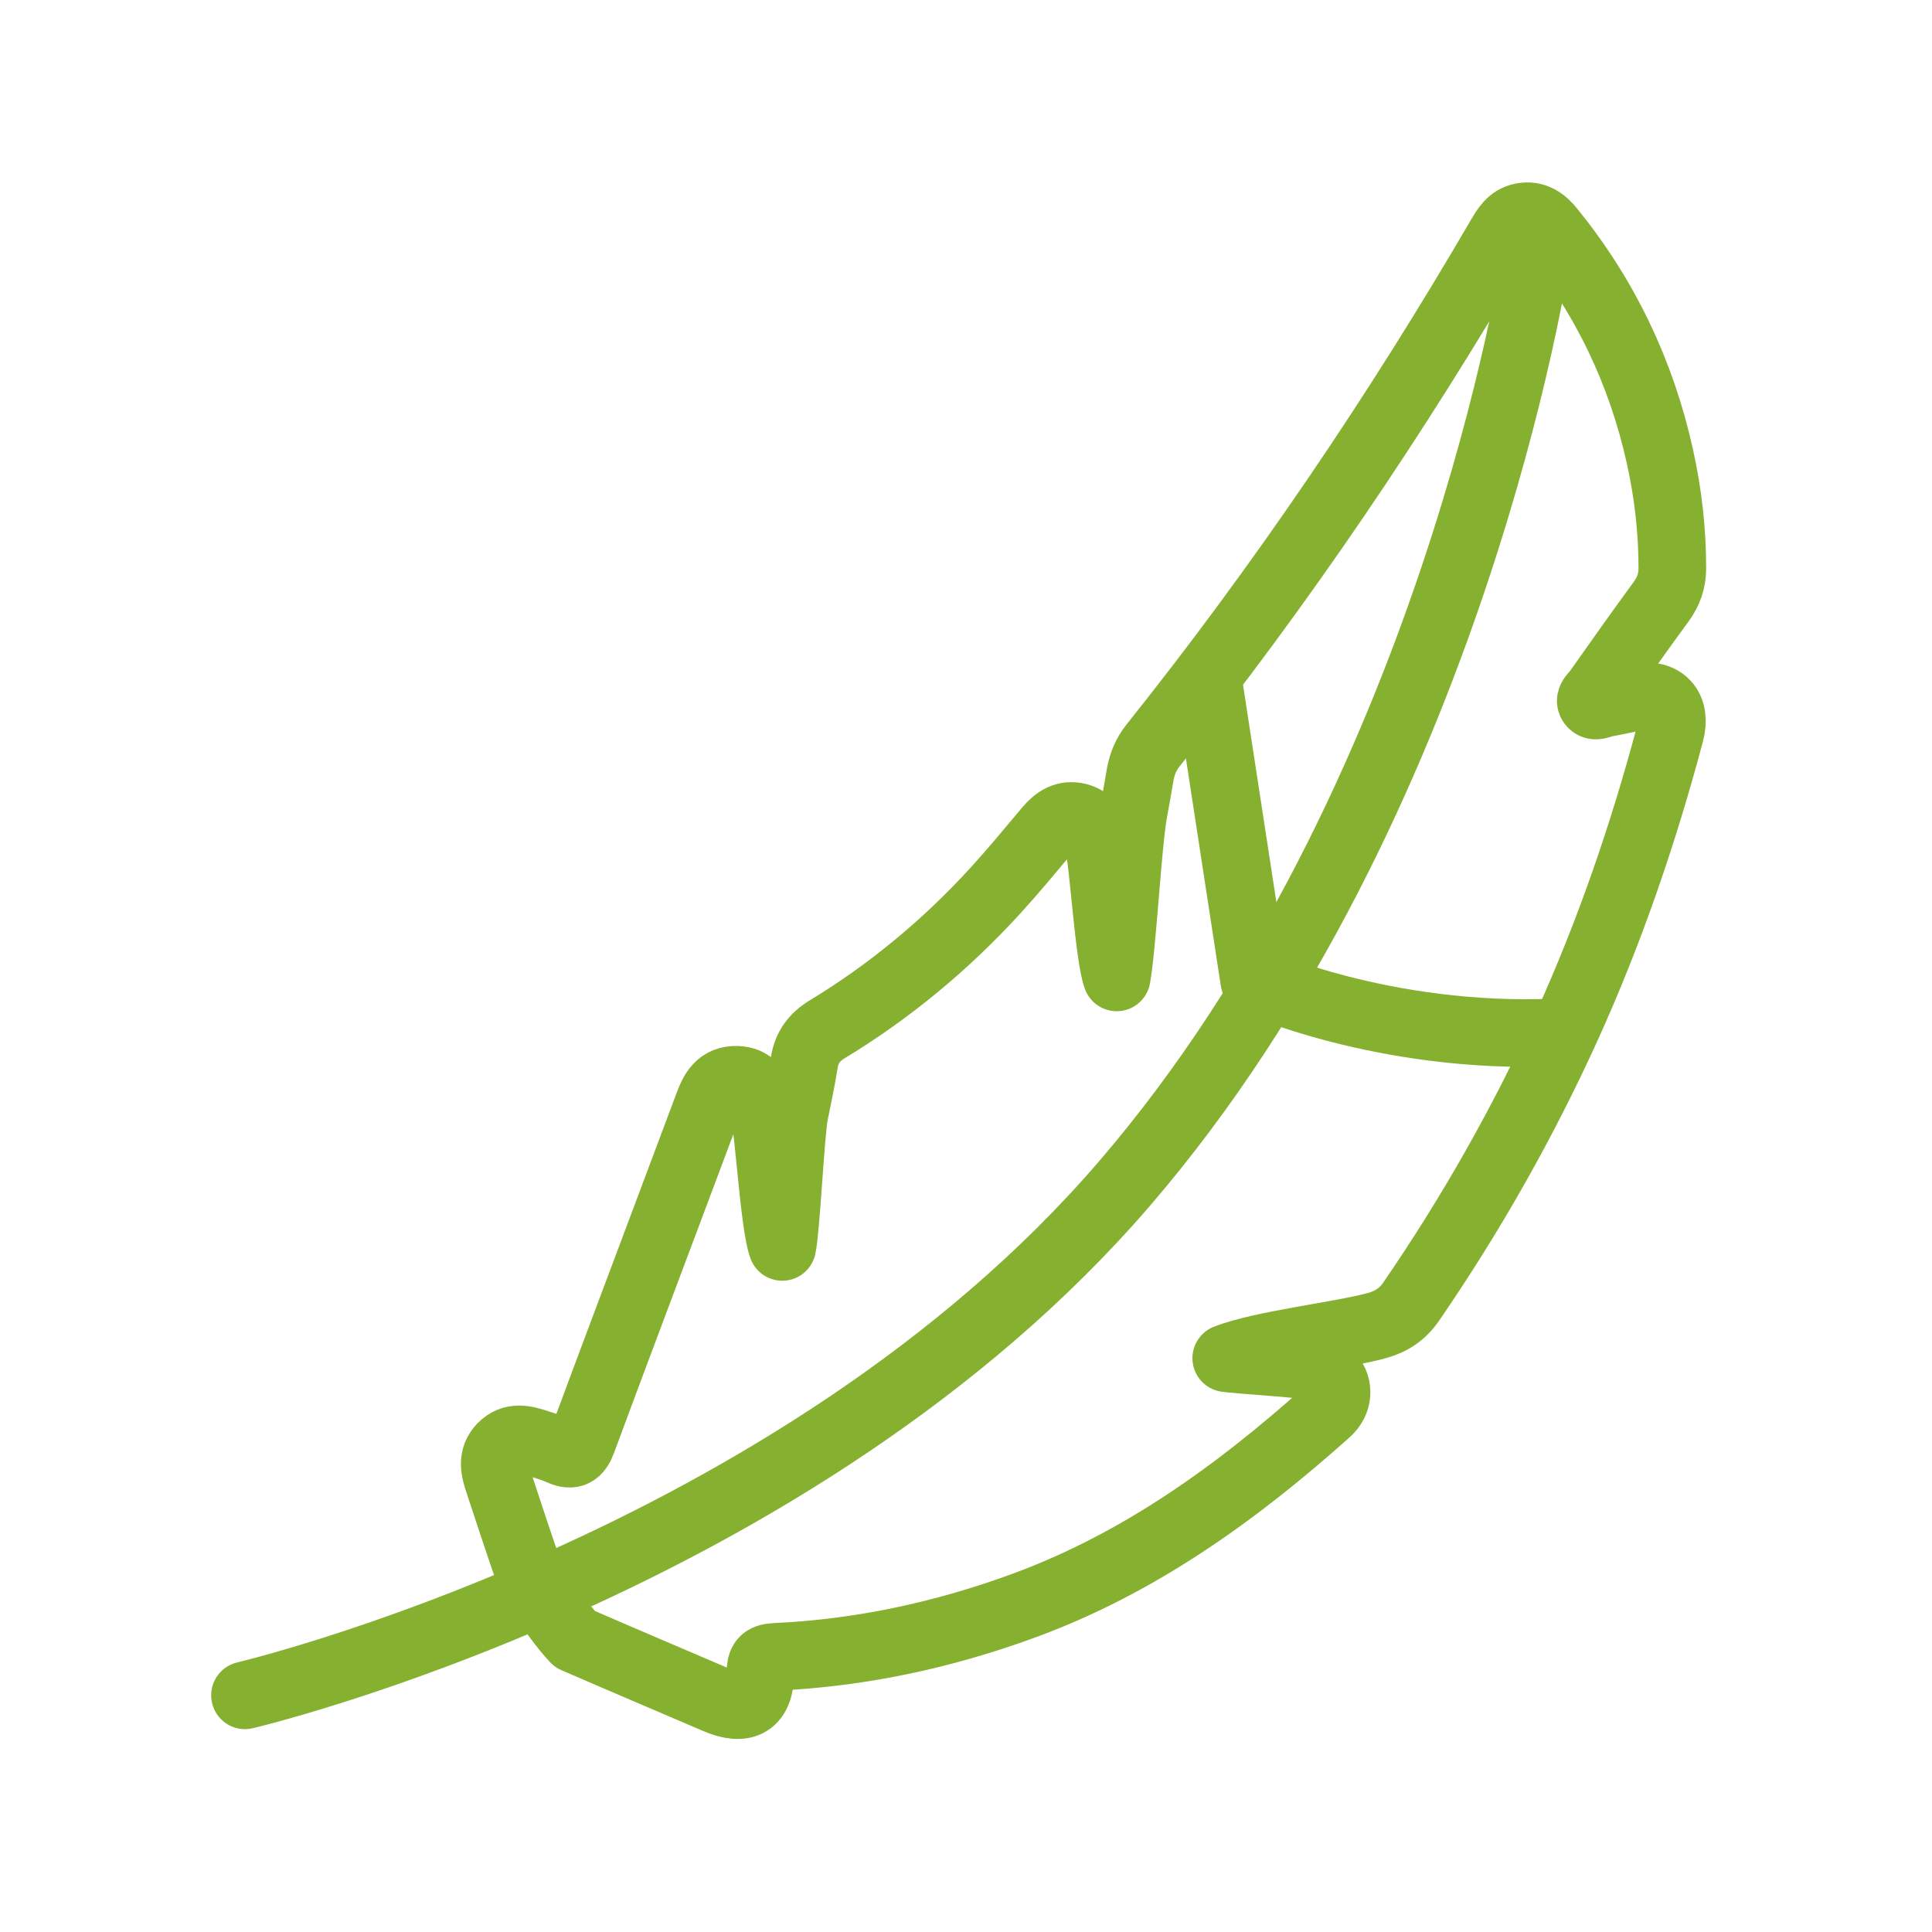 <?xml version="1.0" encoding="utf-8"?>
<svg xmlns="http://www.w3.org/2000/svg" xmlns:xlink="http://www.w3.org/1999/xlink" version="1.1" x="0px" y="0px" viewBox="0 0 1000 1000" style="enable-background:new 0 0 1000 1000;">
<style type="text/css">
	.st0{display:none;}
	.st1{display:inline;fill:none;stroke:#000000;stroke-width:0.557;stroke-miterlimit:10;}
	.st2{fill:none;stroke:#80B23A;stroke-width:35;stroke-linecap:round;stroke-linejoin:round;stroke-miterlimit:10;}
	.st3{fill:#86B030;stroke:#80B23A;stroke-miterlimit:10;}
	.st4{fill:none;stroke:#86B030;stroke-width:35;stroke-linecap:round;stroke-linejoin:round;stroke-miterlimit:10;}
	.st5{fill:#FFFFFF;stroke:#80B23A;stroke-width:35;stroke-linecap:round;stroke-linejoin:round;stroke-miterlimit:10;}
	.st6{fill:#80B23A;}
	.st7{fill:#7EAF3A;}
	
		.st8{fill-rule:evenodd;clip-rule:evenodd;fill:none;stroke:#80B23A;stroke-width:35;stroke-linecap:round;stroke-linejoin:round;stroke-miterlimit:10;}
	.st9{fill:#86B030;}
	.st10{fill-rule:evenodd;clip-rule:evenodd;fill:#86B030;}
	.st11{fill:none;stroke:#86B030;stroke-width:35;stroke-linecap:round;stroke-miterlimit:10;}
	.st12{fill:#FFFFFF;stroke:#86B030;stroke-width:35;stroke-linecap:round;stroke-linejoin:round;stroke-miterlimit:10;}
	.st13{fill:#85B02E;}
	.st14{fill:none;stroke:#85B02E;stroke-width:35;stroke-linecap:round;stroke-linejoin:round;stroke-miterlimit:10;}
	.st15{fill:#FF0000;}
	.st16{fill:none;stroke:#80B23A;stroke-width:20;stroke-linecap:round;stroke-linejoin:round;stroke-miterlimit:10;}
	.st17{fill:none;stroke:#80B23A;stroke-width:35;stroke-linecap:round;stroke-linejoin:round;}
	.st18{fill:none;stroke:#80B23A;stroke-width:35;stroke-linecap:round;stroke-linejoin:round;stroke-dasharray:66.144,66.144;}
</style>
<g id="Layer_1" class="st0">
	<rect y="0" class="st1" width="100" height="100"/>
	<rect x="100" y="0" class="st1" width="100" height="100"/>
	<rect x="200" y="0" class="st1" width="100" height="100"/>
	<rect x="300" y="0" class="st1" width="100" height="100"/>
	<rect x="400" y="0" class="st1" width="100" height="100"/>
	<rect x="500" y="0" class="st1" width="100" height="100"/>
	<rect x="600" y="0" class="st1" width="100" height="100"/>
	<rect x="700" y="0" class="st1" width="100" height="100"/>
	<rect x="800" y="0" class="st1" width="100" height="100"/>
	<rect x="900" y="0" class="st1" width="100" height="100"/>
	<rect y="100" class="st1" width="100" height="100"/>
	<rect x="100" y="100" class="st1" width="100" height="100"/>
	<rect x="200" y="100" class="st1" width="100" height="100"/>
	<rect x="300" y="100" class="st1" width="100" height="100"/>
	<rect x="400" y="100" class="st1" width="100" height="100"/>
	<rect x="500" y="100" class="st1" width="100" height="100"/>
	<rect x="600" y="100" class="st1" width="100" height="100"/>
	<rect x="700" y="100" class="st1" width="100" height="100"/>
	<rect x="800" y="100" class="st1" width="100" height="100"/>
	<rect x="900" y="100" class="st1" width="100" height="100"/>
	<rect y="200" class="st1" width="100" height="100"/>
	<rect x="100" y="200" class="st1" width="100" height="100"/>
	<rect x="200" y="200" class="st1" width="100" height="100"/>
	<rect x="300" y="200" class="st1" width="100" height="100"/>
	<rect x="400" y="200" class="st1" width="100" height="100"/>
	<rect x="500" y="200" class="st1" width="100" height="100"/>
	<rect x="600" y="200" class="st1" width="100" height="100"/>
	<rect x="700" y="200" class="st1" width="100" height="100"/>
	<rect x="800" y="200" class="st1" width="100" height="100"/>
	<rect x="900" y="200" class="st1" width="100" height="100"/>
	<rect y="300" class="st1" width="100" height="100"/>
	<rect x="100" y="300" class="st1" width="100" height="100"/>
	<rect x="200" y="300" class="st1" width="100" height="100"/>
	<rect x="300" y="300" class="st1" width="100" height="100"/>
	<rect x="400" y="300" class="st1" width="100" height="100"/>
	<rect x="500" y="300" class="st1" width="100" height="100"/>
	<rect x="600" y="300" class="st1" width="100" height="100"/>
	<rect x="700" y="300" class="st1" width="100" height="100"/>
	<rect x="800" y="300" class="st1" width="100" height="100"/>
	<rect x="900" y="300" class="st1" width="100" height="100"/>
	<rect y="400" class="st1" width="100" height="100"/>
	<rect x="100" y="400" class="st1" width="100" height="100"/>
	<rect x="200" y="400" class="st1" width="100" height="100"/>
	<rect x="300" y="400" class="st1" width="100" height="100"/>
	<rect x="400" y="400" class="st1" width="100" height="100"/>
	<rect x="500" y="400" class="st1" width="100" height="100"/>
	<rect x="600" y="400" class="st1" width="100" height="100"/>
	<rect x="700" y="400" class="st1" width="100" height="100"/>
	<rect x="800" y="400" class="st1" width="100" height="100"/>
	<rect x="900" y="400" class="st1" width="100" height="100"/>
	<rect y="500" class="st1" width="100" height="100"/>
	<rect x="100" y="500" class="st1" width="100" height="100"/>
	<rect x="200" y="500" class="st1" width="100" height="100"/>
	<rect x="300" y="500" class="st1" width="100" height="100"/>
	<rect x="400" y="500" class="st1" width="100" height="100"/>
	<rect x="500" y="500" class="st1" width="100" height="100"/>
	<rect x="600" y="500" class="st1" width="100" height="100"/>
	<rect x="700" y="500" class="st1" width="100" height="100"/>
	<rect x="800" y="500" class="st1" width="100" height="100"/>
	<rect x="900" y="500" class="st1" width="100" height="100"/>
	<rect y="600" class="st1" width="100" height="100"/>
	<rect x="100" y="600" class="st1" width="100" height="100"/>
	<rect x="200" y="600" class="st1" width="100" height="100"/>
	<rect x="300" y="600" class="st1" width="100" height="100"/>
	<rect x="400" y="600" class="st1" width="100" height="100"/>
	<rect x="500" y="600" class="st1" width="100" height="100"/>
	<rect x="600" y="600" class="st1" width="100" height="100"/>
	<rect x="700" y="600" class="st1" width="100" height="100"/>
	<rect x="800" y="600" class="st1" width="100" height="100"/>
	<rect x="900" y="600" class="st1" width="100" height="100"/>
	<rect y="700" class="st1" width="100" height="100"/>
	<rect x="100" y="700" class="st1" width="100" height="100"/>
	<rect x="200" y="700" class="st1" width="100" height="100"/>
	<rect x="300" y="700" class="st1" width="100" height="100"/>
	<rect x="400" y="700" class="st1" width="100" height="100"/>
	<rect x="500" y="700" class="st1" width="100" height="100"/>
	<rect x="600" y="700" class="st1" width="100" height="100"/>
	<rect x="700" y="700" class="st1" width="100" height="100"/>
	<rect x="800" y="700" class="st1" width="100" height="100"/>
	<rect x="900" y="700" class="st1" width="100" height="100"/>
	<rect y="800" class="st1" width="100" height="100"/>
	<rect x="100" y="800" class="st1" width="100" height="100"/>
	<rect x="200" y="800" class="st1" width="100" height="100"/>
	<rect x="300" y="800" class="st1" width="100" height="100"/>
	<rect x="400" y="800" class="st1" width="100" height="100"/>
	<rect x="500" y="800" class="st1" width="100" height="100"/>
	<rect x="600" y="800" class="st1" width="100" height="100"/>
	<rect x="700" y="800" class="st1" width="100" height="100"/>
	<rect x="800" y="800" class="st1" width="100" height="100"/>
	<rect x="900" y="800" class="st1" width="100" height="100"/>
	<rect y="900" class="st1" width="100" height="100"/>
	<rect x="100" y="900" class="st1" width="100" height="100"/>
	<rect x="200" y="900" class="st1" width="100" height="100"/>
	<rect x="300" y="900" class="st1" width="100" height="100"/>
	<rect x="400" y="900" class="st1" width="100" height="100"/>
	<rect x="500" y="900" class="st1" width="100" height="100"/>
	<rect x="600" y="900" class="st1" width="100" height="100"/>
	<rect x="700" y="900" class="st1" width="100" height="100"/>
	<rect x="800" y="900" class="st1" width="100" height="100"/>
	<rect x="900" y="900" class="st1" width="100" height="100"/>
</g>
<g id="Layer_2">
	<g>
		<g>
			<path class="st4" d="M274.4,815.7c-5.7-16.1-10.9-32.3-16.3-48.5c-2.1-6.3-3.8-12.6,1.5-18.2c5.7-5.9,12.2-4.1,18.8-1.9&#xA;				c3.9,1.3,8,2.4,11.7,4.1c6.2,2.8,9.1,0.8,11.4-5.5c14.6-39.5,29.5-78.9,44.3-118.4c6.9-18.4,13.8-36.8,20.7-55.2&#xA;				c2.6-7.1,5.8-13.5,15-13.2c7.3,0.3,11,4.4,13.8,15.3c2.7,10.8,5.4,60.2,9.6,71.2c2.1-10.1,4.3-58.8,6.3-68.9&#xA;				c1.8-8.9,3.7-17.7,5.1-26.6c1.2-7.7,5.1-13,11.8-17.1c32.5-19.7,61.5-43.8,87.1-71.8c9.4-10.3,18.3-21.1,27.3-31.8&#xA;				c4.1-4.9,8.9-8.1,15.5-6.4c6.3,1.6,9,6.5,10.4,12.3c2.7,11,5.5,59.8,9.6,70.8c2.9-15.8,5.8-69.5,8.7-85.4&#xA;				c1.2-6.6,2.4-13.2,3.5-19.8c1-5.4,3-10.3,6.5-14.7c66.4-83.2,126-171.1,179.6-263.1c2.8-4.7,5.4-9.5,11.5-10.7&#xA;				c6.8-1.3,11.3,2.2,15.2,7.1c28,34.6,46.6,73.7,56.2,117.1c4.2,19,6.4,38.2,6.4,57.7c0,6.6-1.9,11.9-5.7,17.2&#xA;				c-11.3,15.4-22.4,31.1-33.4,46.7c-1.3,1.8-4.1,3.8-2.8,5.9c1.7,2.6,4.7,0.5,7.1,0.1c5.6-1,11.1-2.3,16.7-3.3&#xA;				c13.3-2.2,20.5,5.6,17,18.7c-13.8,51.8-31.1,102.4-53.2,151.2c-22.7,50-49.7,97.7-80.8,143c-4.5,6.6-10.2,10.4-17.8,12.5&#xA;				c-18.4,5.1-59.7,9.7-78,16.9c5.3,0.8,33.8,2.6,39.1,3.5c5.3,0.9,10.9,1.1,14.8,5.7c4.7,5.5,4.3,13.3-1.7,18.7&#xA;				c-47,42-97.5,78.4-157.3,100.3c-41.6,15.2-84.3,24.4-128.6,26.4c-5.9,0.3-7.3,2.5-7.4,8c-0.1,15.8-8,20.6-22.7,14.3&#xA;				c-24.5-10.5-49-20.9-73.4-31.5C285.4,835.4,274.4,815.7,274.4,815.7z"/>
		</g>
		<path class="st4" d="M625,350l24.2,157.7c0,0,66.9,30.4,156,26.7"/>
		<path class="st4" d="M794.8,134.1c0,0-42.3,280.1-212.5,478.2S126.8,877.5,126.8,877.5"/>
	</g>
</g>
</svg>
